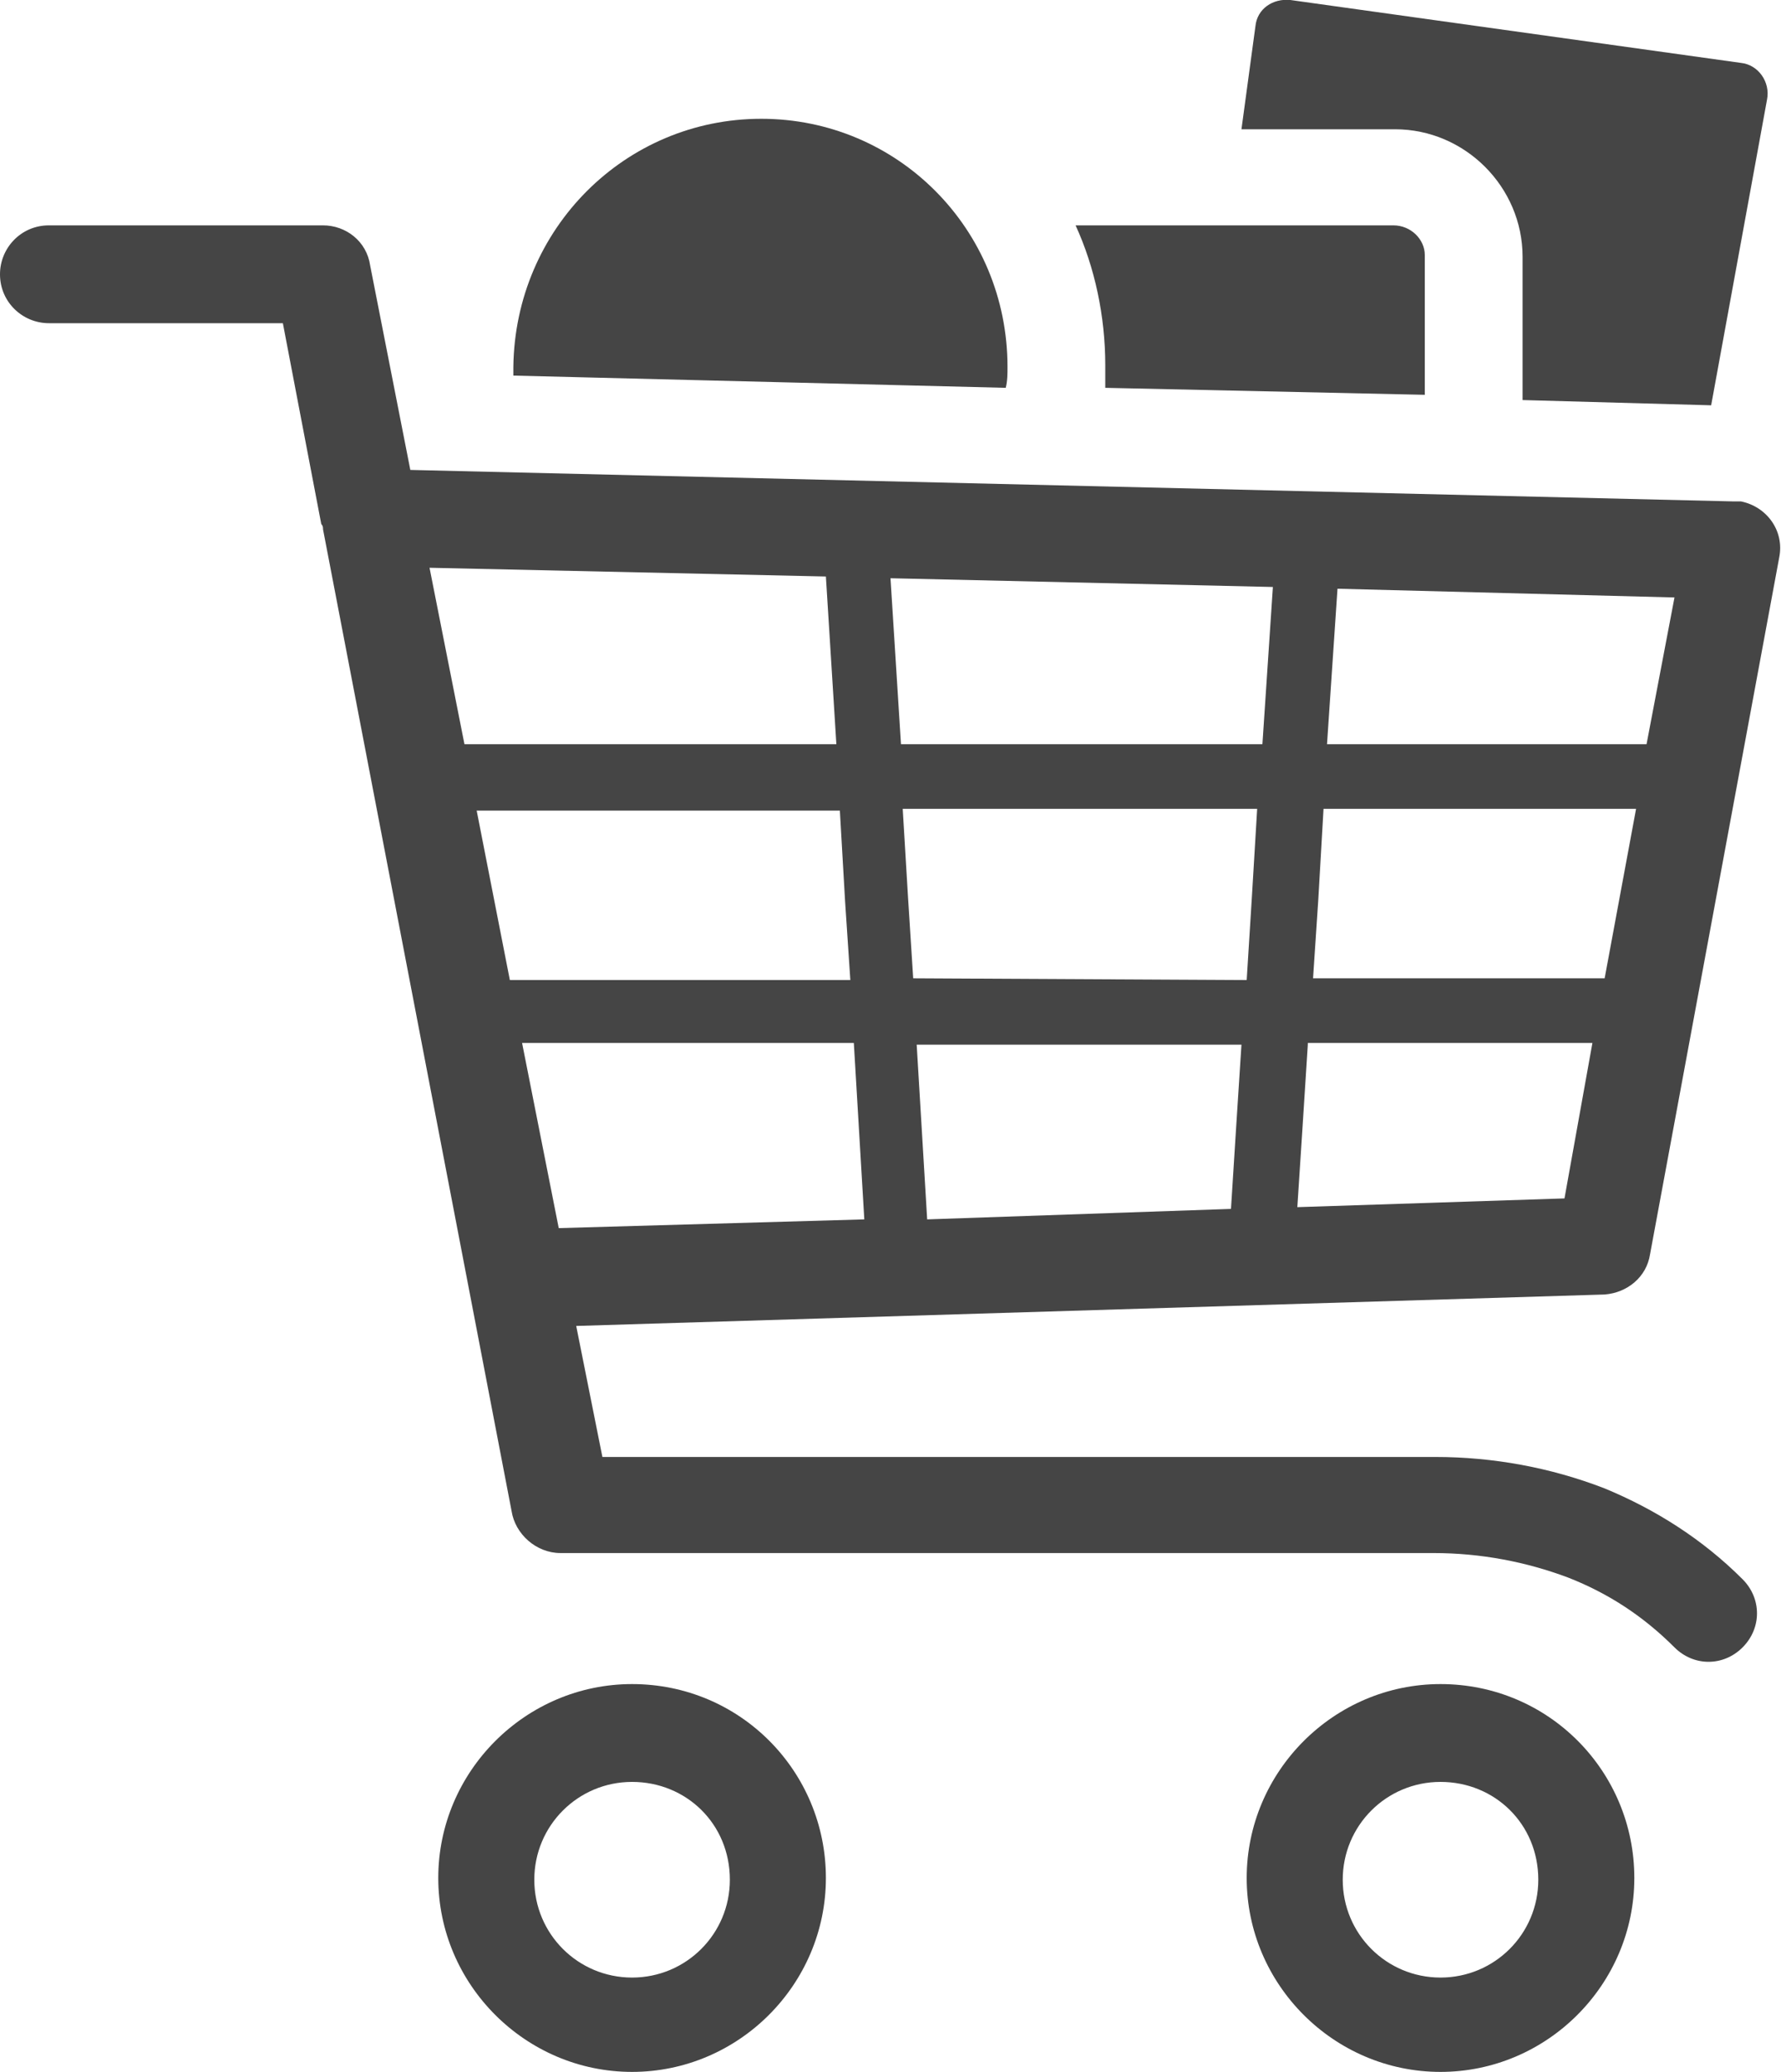 <svg xmlns="http://www.w3.org/2000/svg" width="102" height="118.6" viewBox="228 -95 102 118.6"><path fill="#454545" d="M307.8-82.1h-18.2c1.1 2.4 1.7 5.2 1.7 8v1.3l18.3.4v-8c0-.9-.8-1.7-1.8-1.7zm-36.2-6.1c7.8 0 14.1 6.3 14.1 14.2 0 .4 0 .8-.1 1.2l-28.2-.7v-.5c.1-7.9 6.4-14.2 14.2-14.2z"/><path fill="#454545" d="M327.7-91.4L301.9-95c-1-.1-1.9.5-2 1.5l-.8 5.9h8.8c4 0 7.3 3.3 7.3 7.3v8.2l10.8.3 3.2-17.5c.2-1-.5-2-1.5-2.1zM264.2 1.4c-6.1 0-11.1 5-11.1 11.1s5 11.1 11.1 11.1 11.1-5 11.1-11.1-4.9-11.1-11.1-11.1zm0 16.8c-3.1 0-5.6-2.5-5.6-5.6 0-3.1 2.5-5.6 5.6-5.6 3.1 0 5.6 2.4 5.6 5.6 0 3.1-2.5 5.6-5.6 5.6zm46.3-16.8c-6.1 0-11.1 5-11.1 11.1s5 11.1 11.1 11.1 11.1-5 11.1-11.1-4.9-11.1-11.1-11.1zm0 16.8c-3.1 0-5.6-2.5-5.6-5.6 0-3.1 2.5-5.6 5.6-5.6 3.1 0 5.6 2.4 5.6 5.6 0 3.1-2.5 5.6-5.6 5.6zm17.3-22.8c1.1 1.1 1.1 2.8 0 3.9s-2.8 1.1-3.9 0c-1.8-1.8-3.8-3.1-6.1-4-2.4-.9-5-1.4-7.7-1.4h-50c-1.4 0-2.6-1.1-2.8-2.4l-10.8-56.2c0-.1 0-.2-.1-.3l-2.2-11.5h-13.4c-1.5 0-2.8-1.2-2.8-2.8 0-1.5 1.2-2.8 2.8-2.8h15.7c1.3 0 2.5.9 2.7 2.3l2.3 11.7 75.7 1.8h.5c1.5.3 2.5 1.7 2.2 3.2l-7.4 39.9c-.2 1.3-1.3 2.2-2.6 2.3L261-19.1l1.5 7.5h47.7c3.3 0 6.6.6 9.7 1.8 2.9 1.2 5.6 2.9 7.9 5.2zm-23.2-56.7c-.2 3-.4 5.9-.6 8.9h18.3l1.6-8.4-19.3-.5zm-.8 12.6c-.1 1.7-.2 3.5-.3 5.2l-.3 4.5h16.7l1.8-9.7h-17.9zm-.9 13.5c-.2 3.1-.4 6.3-.6 9.3l15.3-.5 1.6-8.9h-16.3v.1zm-4.4 9.4c.2-3.2.4-6.3.6-9.4h-18.6c.2 3.3.4 6.6.6 10l17.4-.6zm.9-13.1l.3-4.8.3-5h-20.3c.1 1.7.2 3.3.3 5l.3 4.7 19.1.1zm.9-13.5l.6-9-21.9-.5c.2 3.2.4 6.3.6 9.5h20.7zm-22.8 27.2c-.2-3.4-.4-6.7-.6-10.1h-19l2.1 10.6 17.5-.5zm-.8-13.7l-.3-4.5c-.1-1.7-.2-3.5-.3-5.2h-20.8l1.9 9.7h19.5zm-.8-13.5l-.6-9.6-22.7-.5 2 10.1h21.3z"/></svg>